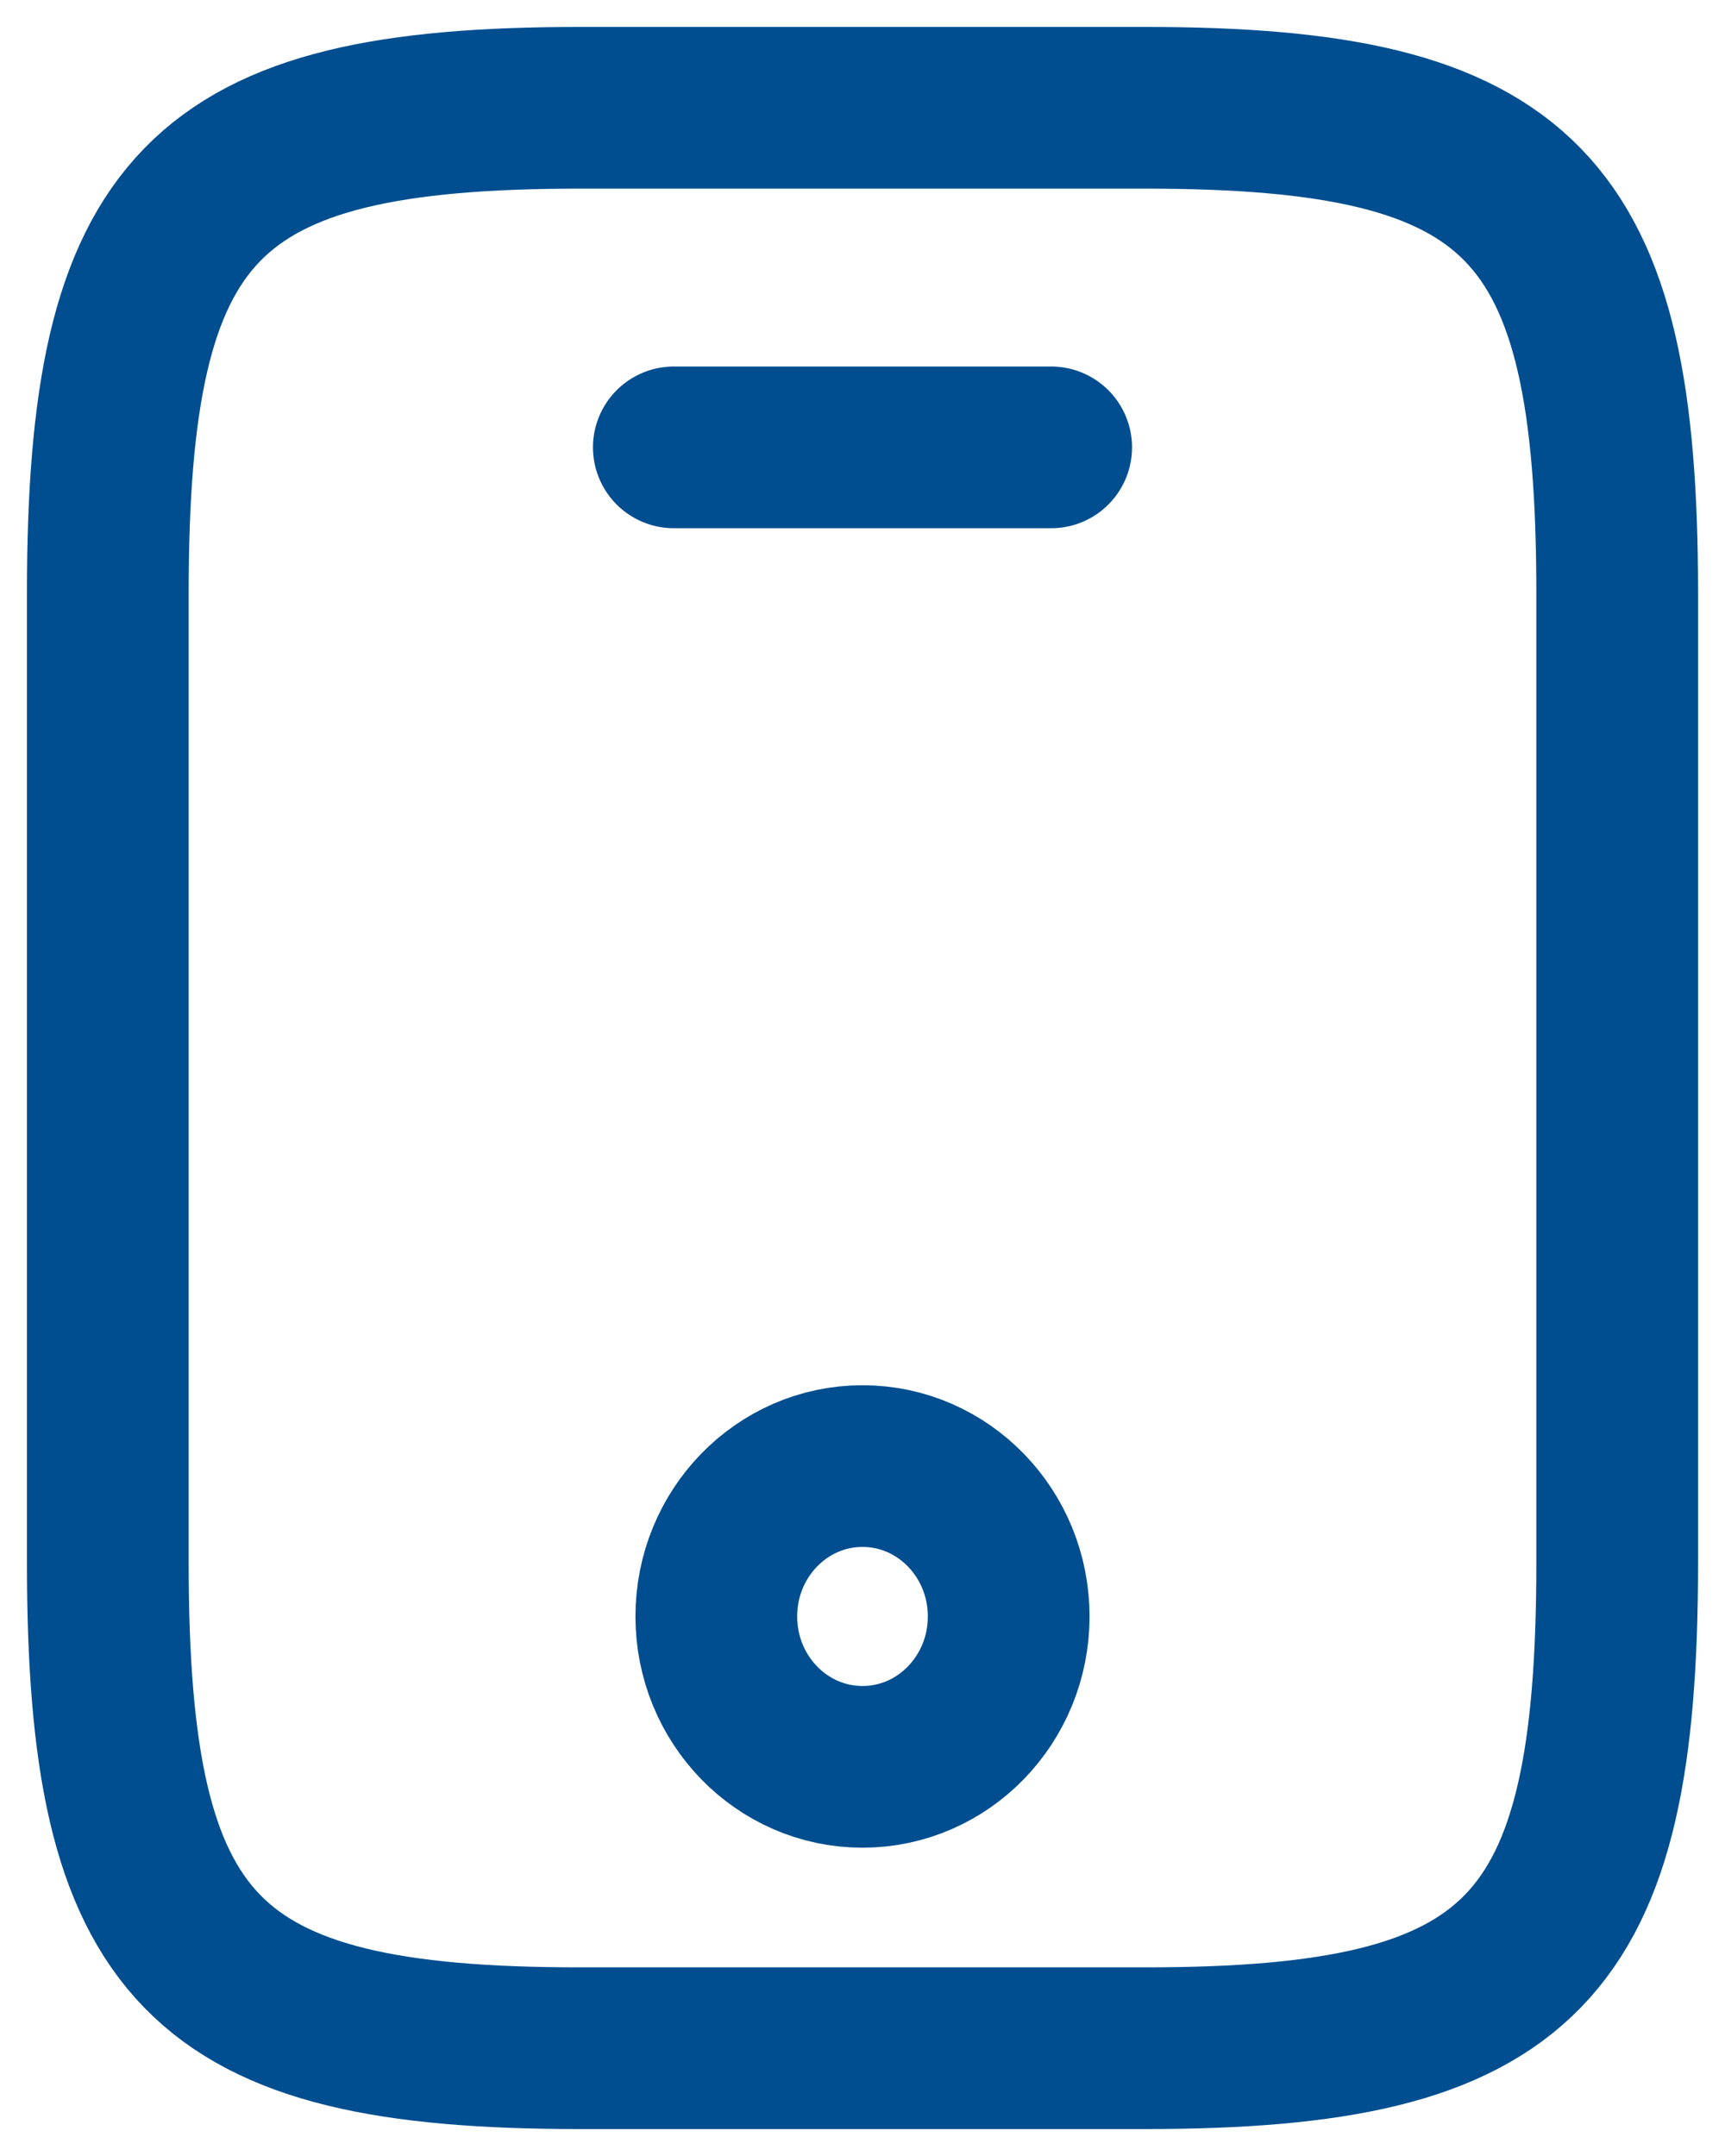 <svg width="16" height="20" viewBox="0 0 16 20" fill="none" xmlns="http://www.w3.org/2000/svg">
<path d="M15 5.5V14.5C15 18.1 14.125 19 10.625 19H5.375C1.875 19 1 18.1 1 14.5V5.5C1 1.9 1.875 1 5.375 1H10.625C14.125 1 15 1.9 15 5.5Z" stroke="#004E8F" stroke-width="1.5" stroke-linecap="round" stroke-linejoin="round"/>
<path d="M9.75 4.15H6.25" stroke="#004E8F" stroke-width="1.5" stroke-linecap="round" stroke-linejoin="round"/>
<path d="M8 16.39C8.749 16.39 9.356 15.765 9.356 14.995C9.356 14.225 8.749 13.6 8 13.6C7.251 13.6 6.644 14.225 6.644 14.995C6.644 15.765 7.251 16.39 8 16.39Z" stroke="#004E8F" stroke-width="1.5" stroke-linecap="round" stroke-linejoin="round"/>
</svg>
